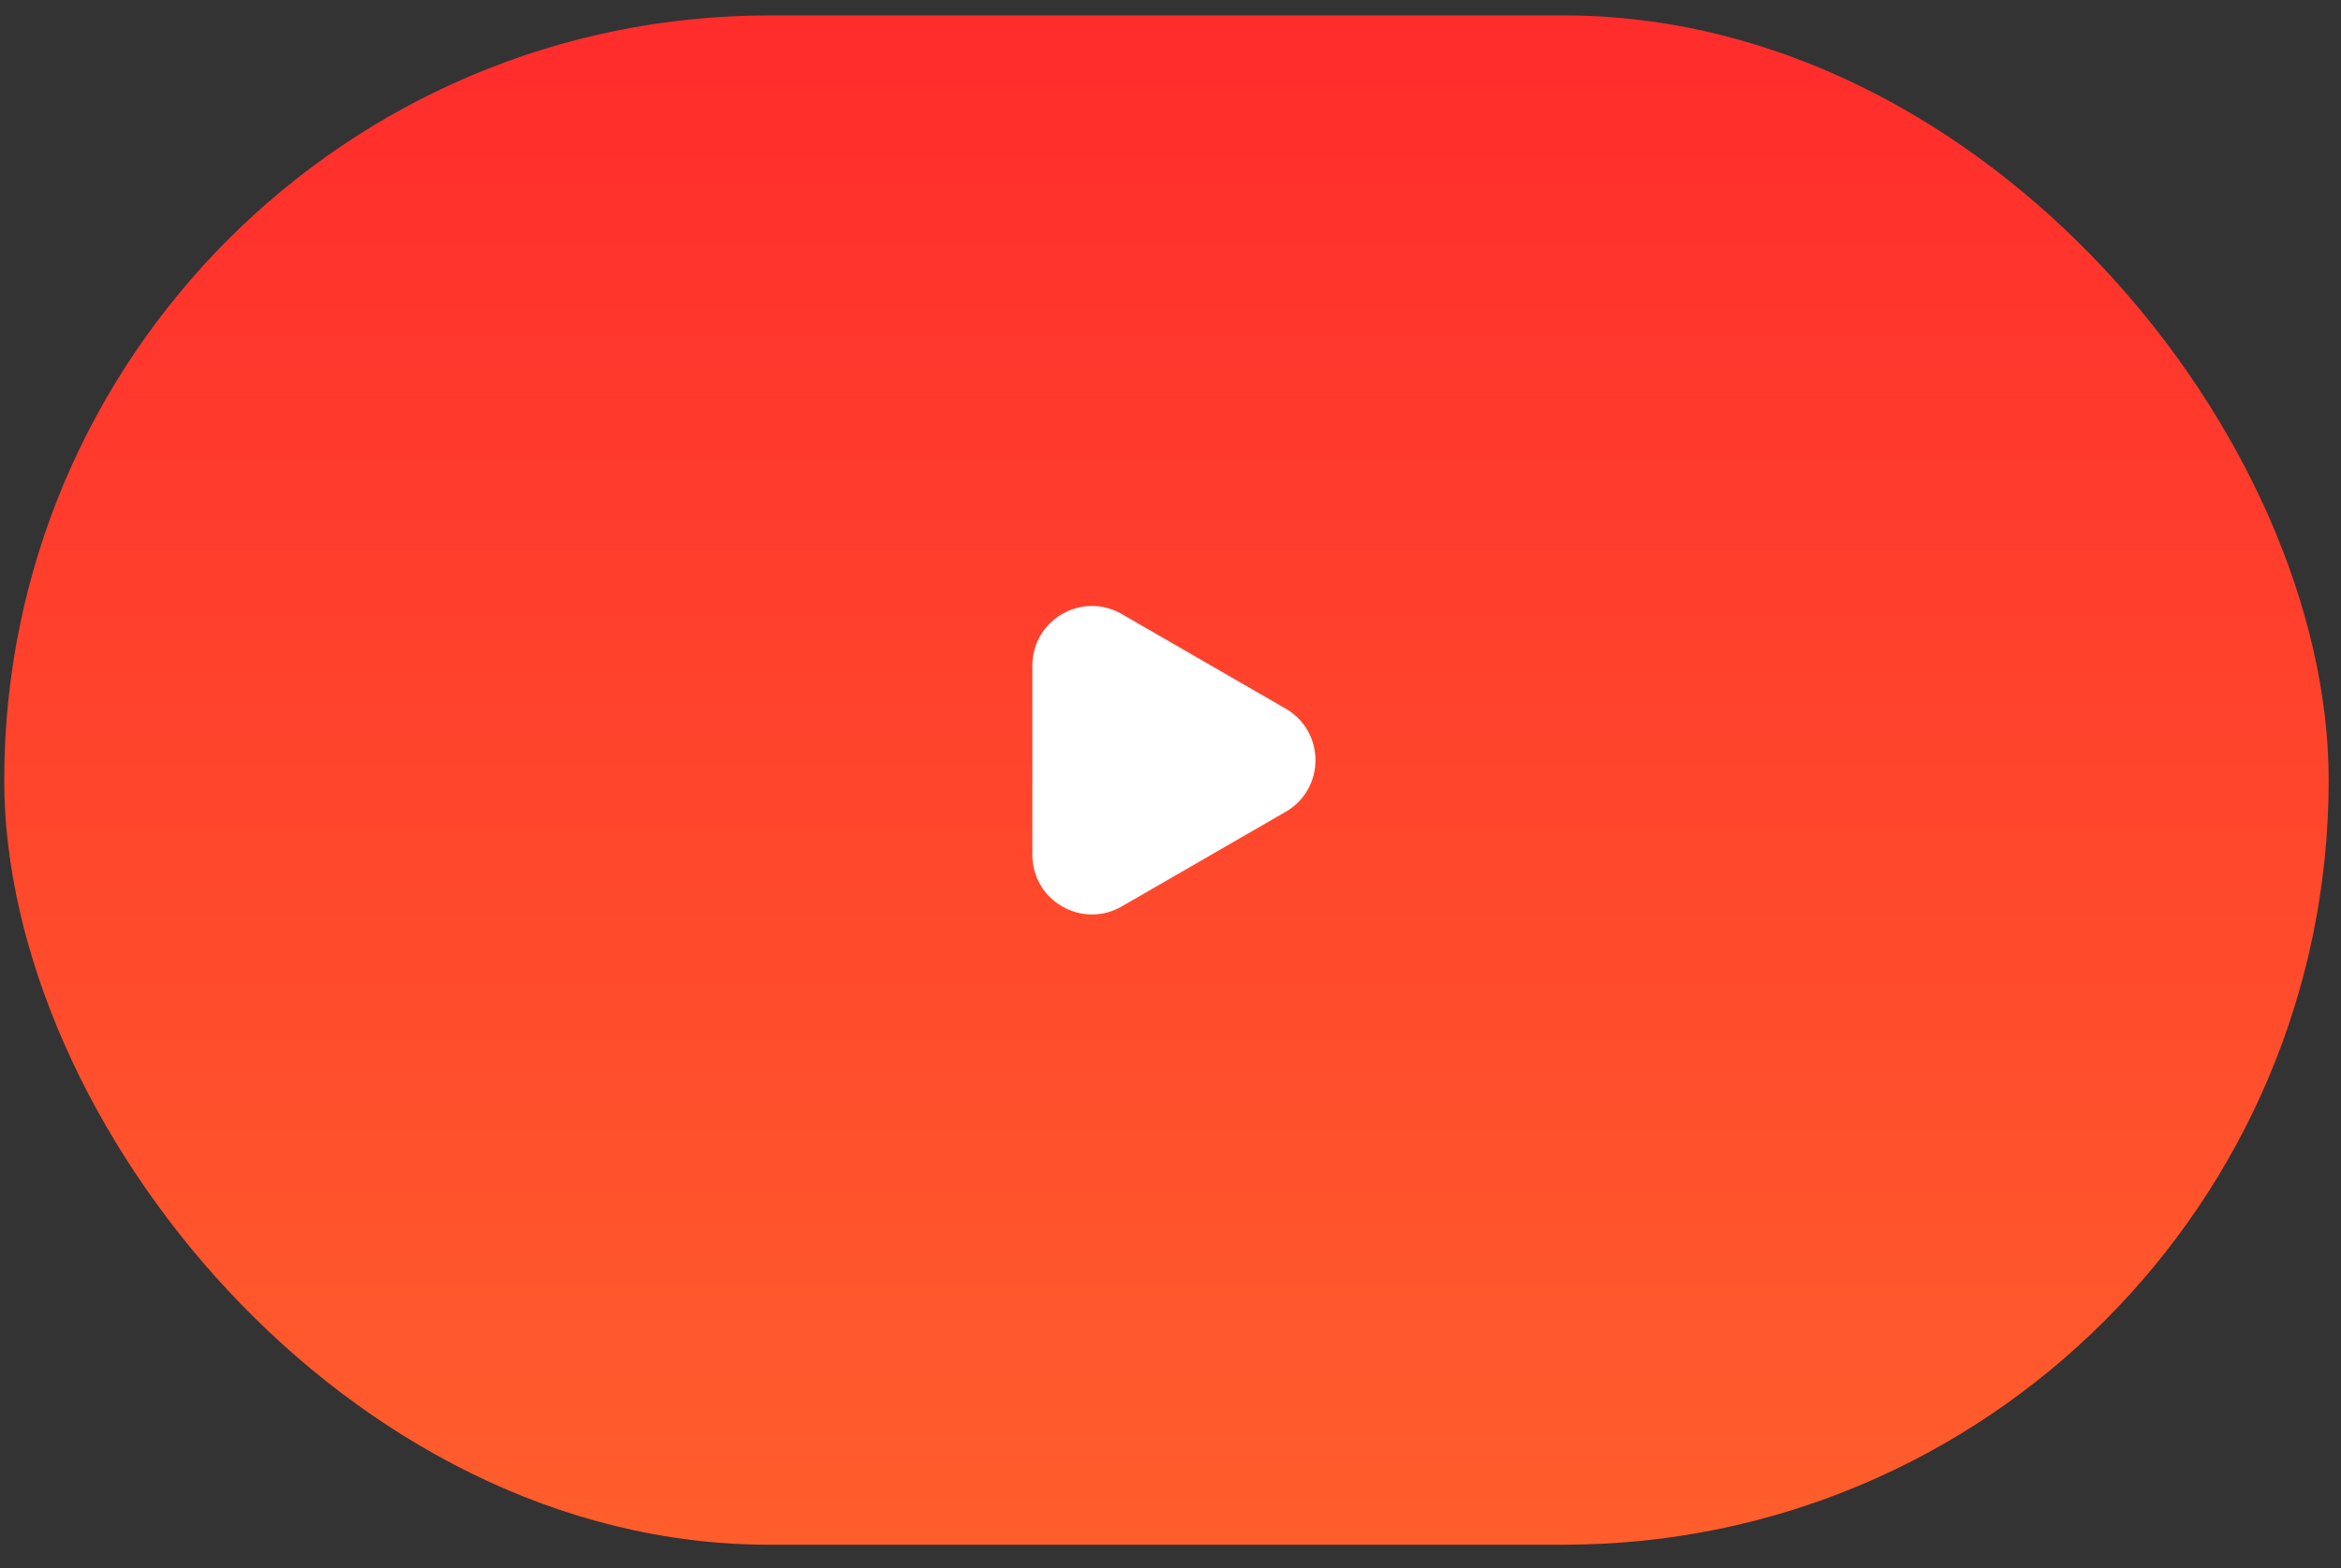 <?xml version="1.0" encoding="UTF-8"?> <svg xmlns="http://www.w3.org/2000/svg" width="97" height="65" viewBox="0 0 97 65" fill="none"><rect x="0" y="0" width="97" height="65" fill="#333333" stroke="none"/><rect x="0.175" y="0.639" width="96.314" height="63.386" rx="31.693" fill="url(#paint0_linear_146_524)"></rect><path d="M53.271 29.37C54.918 30.321 54.918 32.697 53.271 33.648L46.48 37.569C44.834 38.52 42.776 37.331 42.776 35.43L42.776 27.588C42.776 25.687 44.834 24.499 46.48 25.45L53.271 29.37Z" fill="white"></path><defs><linearGradient id="paint0_linear_146_524" x1="48.332" y1="0.639" x2="48.332" y2="64.025" gradientUnits="userSpaceOnUse"><stop stop-color="#FF2C2C"></stop><stop offset="1" stop-color="#FF5E2C"></stop></linearGradient></defs></svg> 